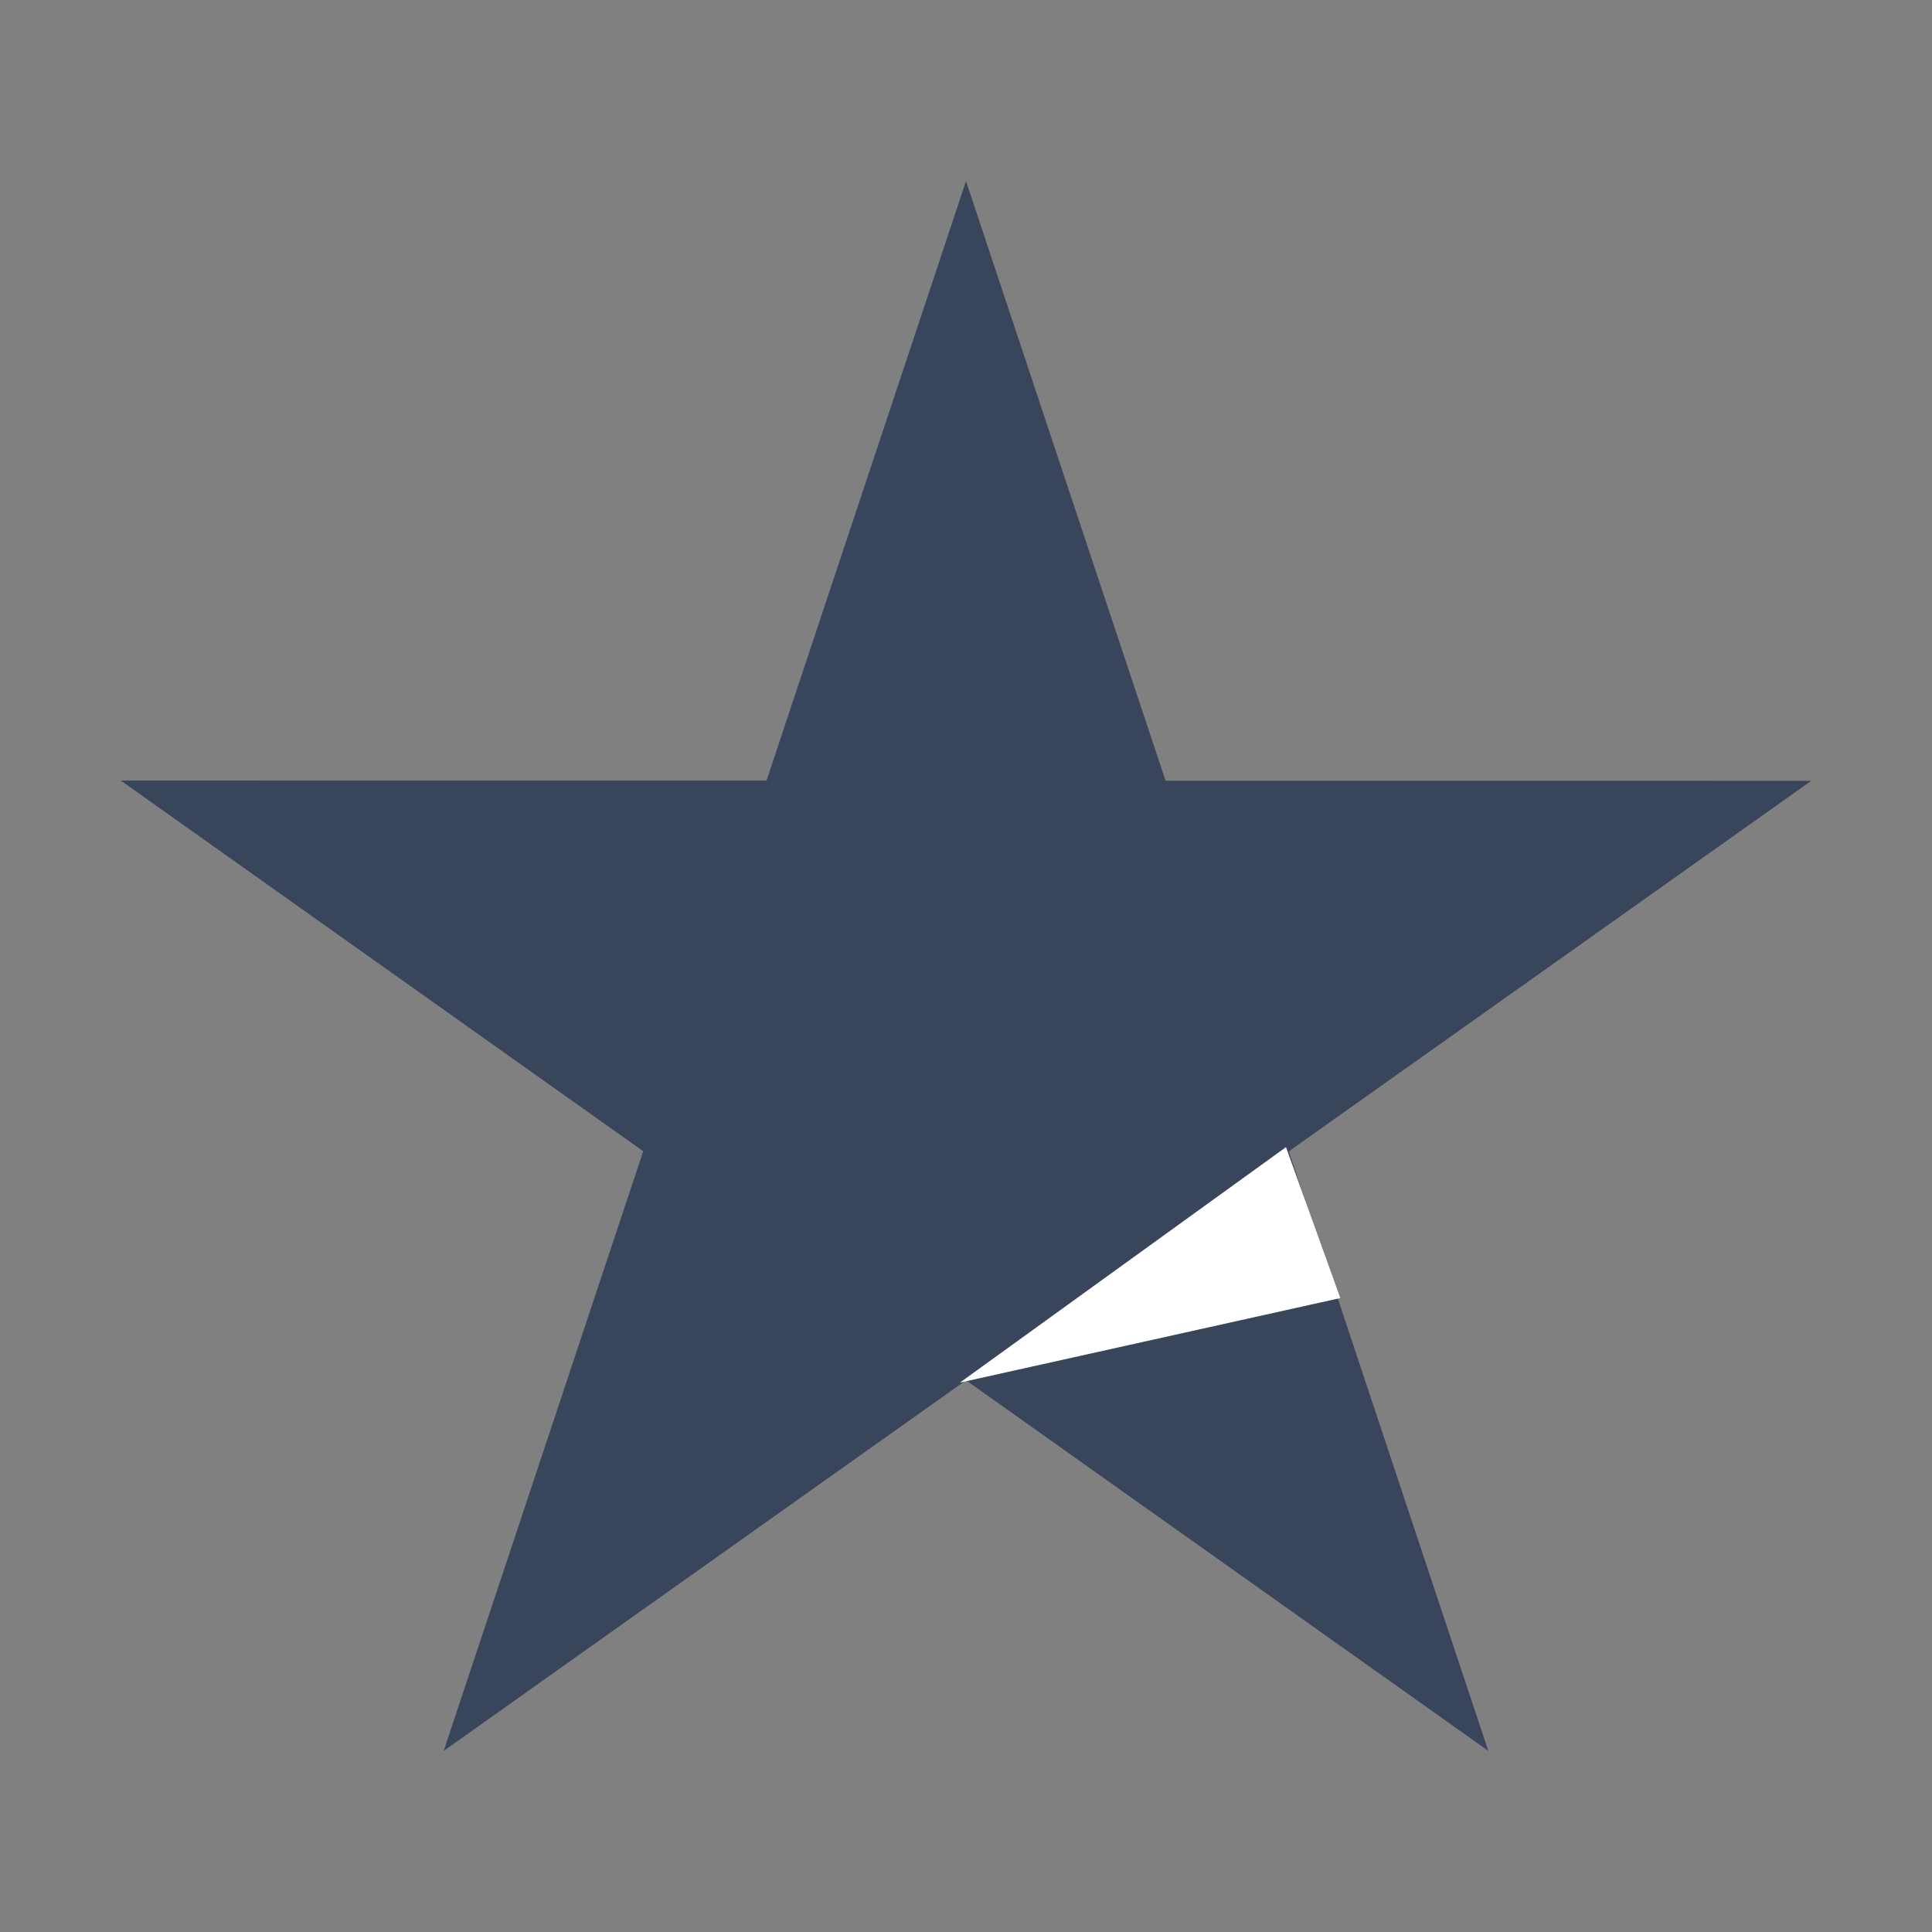 <svg width="32" height="32" fill="none" xmlns="http://www.w3.org/2000/svg"><rect width="100%" height="100%" fill="#808080" stroke="none"/><path fill-rule="evenodd" clip-rule="evenodd" d="m30 12.933-10.695-.002L16 3l-3.304 9.93L2 12.928l8.654 6.14L7.349 29 16 22.862 24.651 29l-3.304-9.93L30 12.933Z" fill="#39455A"/><path fill-rule="evenodd" clip-rule="evenodd" d="m22.2 21.5-.9-2.5-5.4 3.9 6.3-1.4Z" fill="#fff"/></svg>